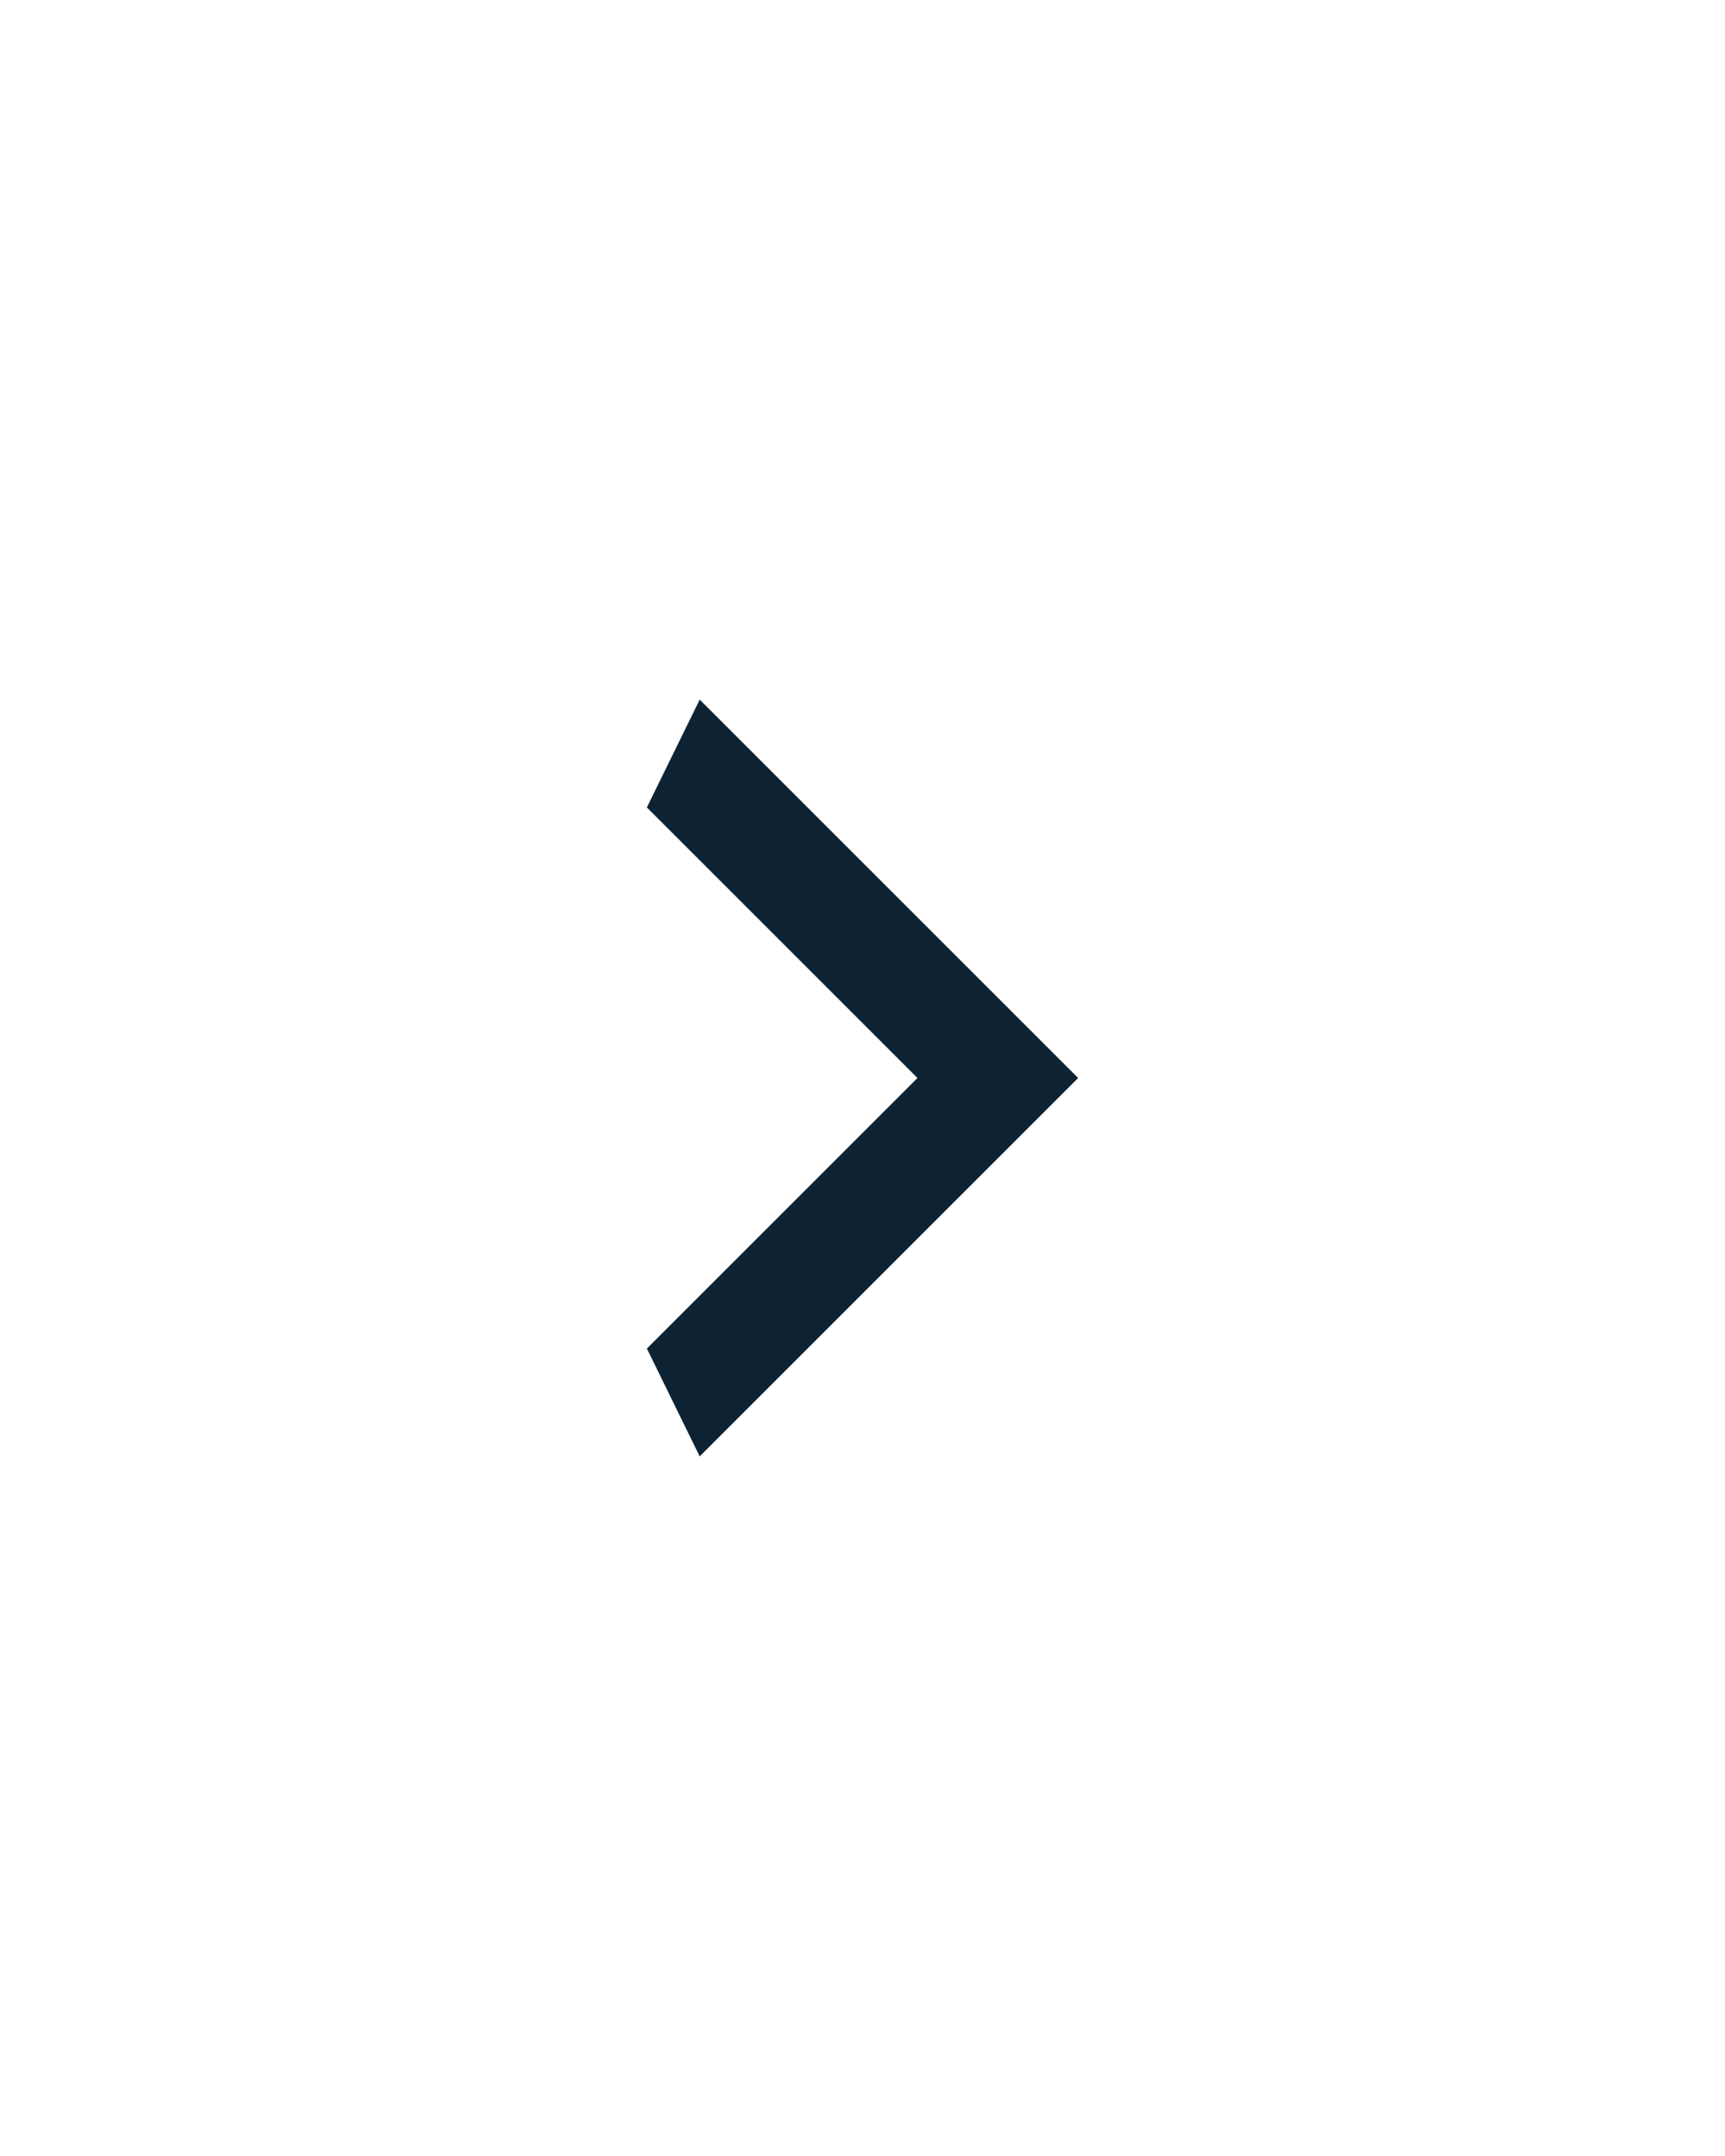 <?xml version="1.0" encoding="UTF-8"?> <svg xmlns="http://www.w3.org/2000/svg" width="24" height="30" viewBox="0 0 24 30" fill="none"><path d="M9 18.765L12.765 15L9 11.235L9.735 9.735L15 15L9.735 20.265L9 18.765Z" fill="#0D2333"></path></svg> 